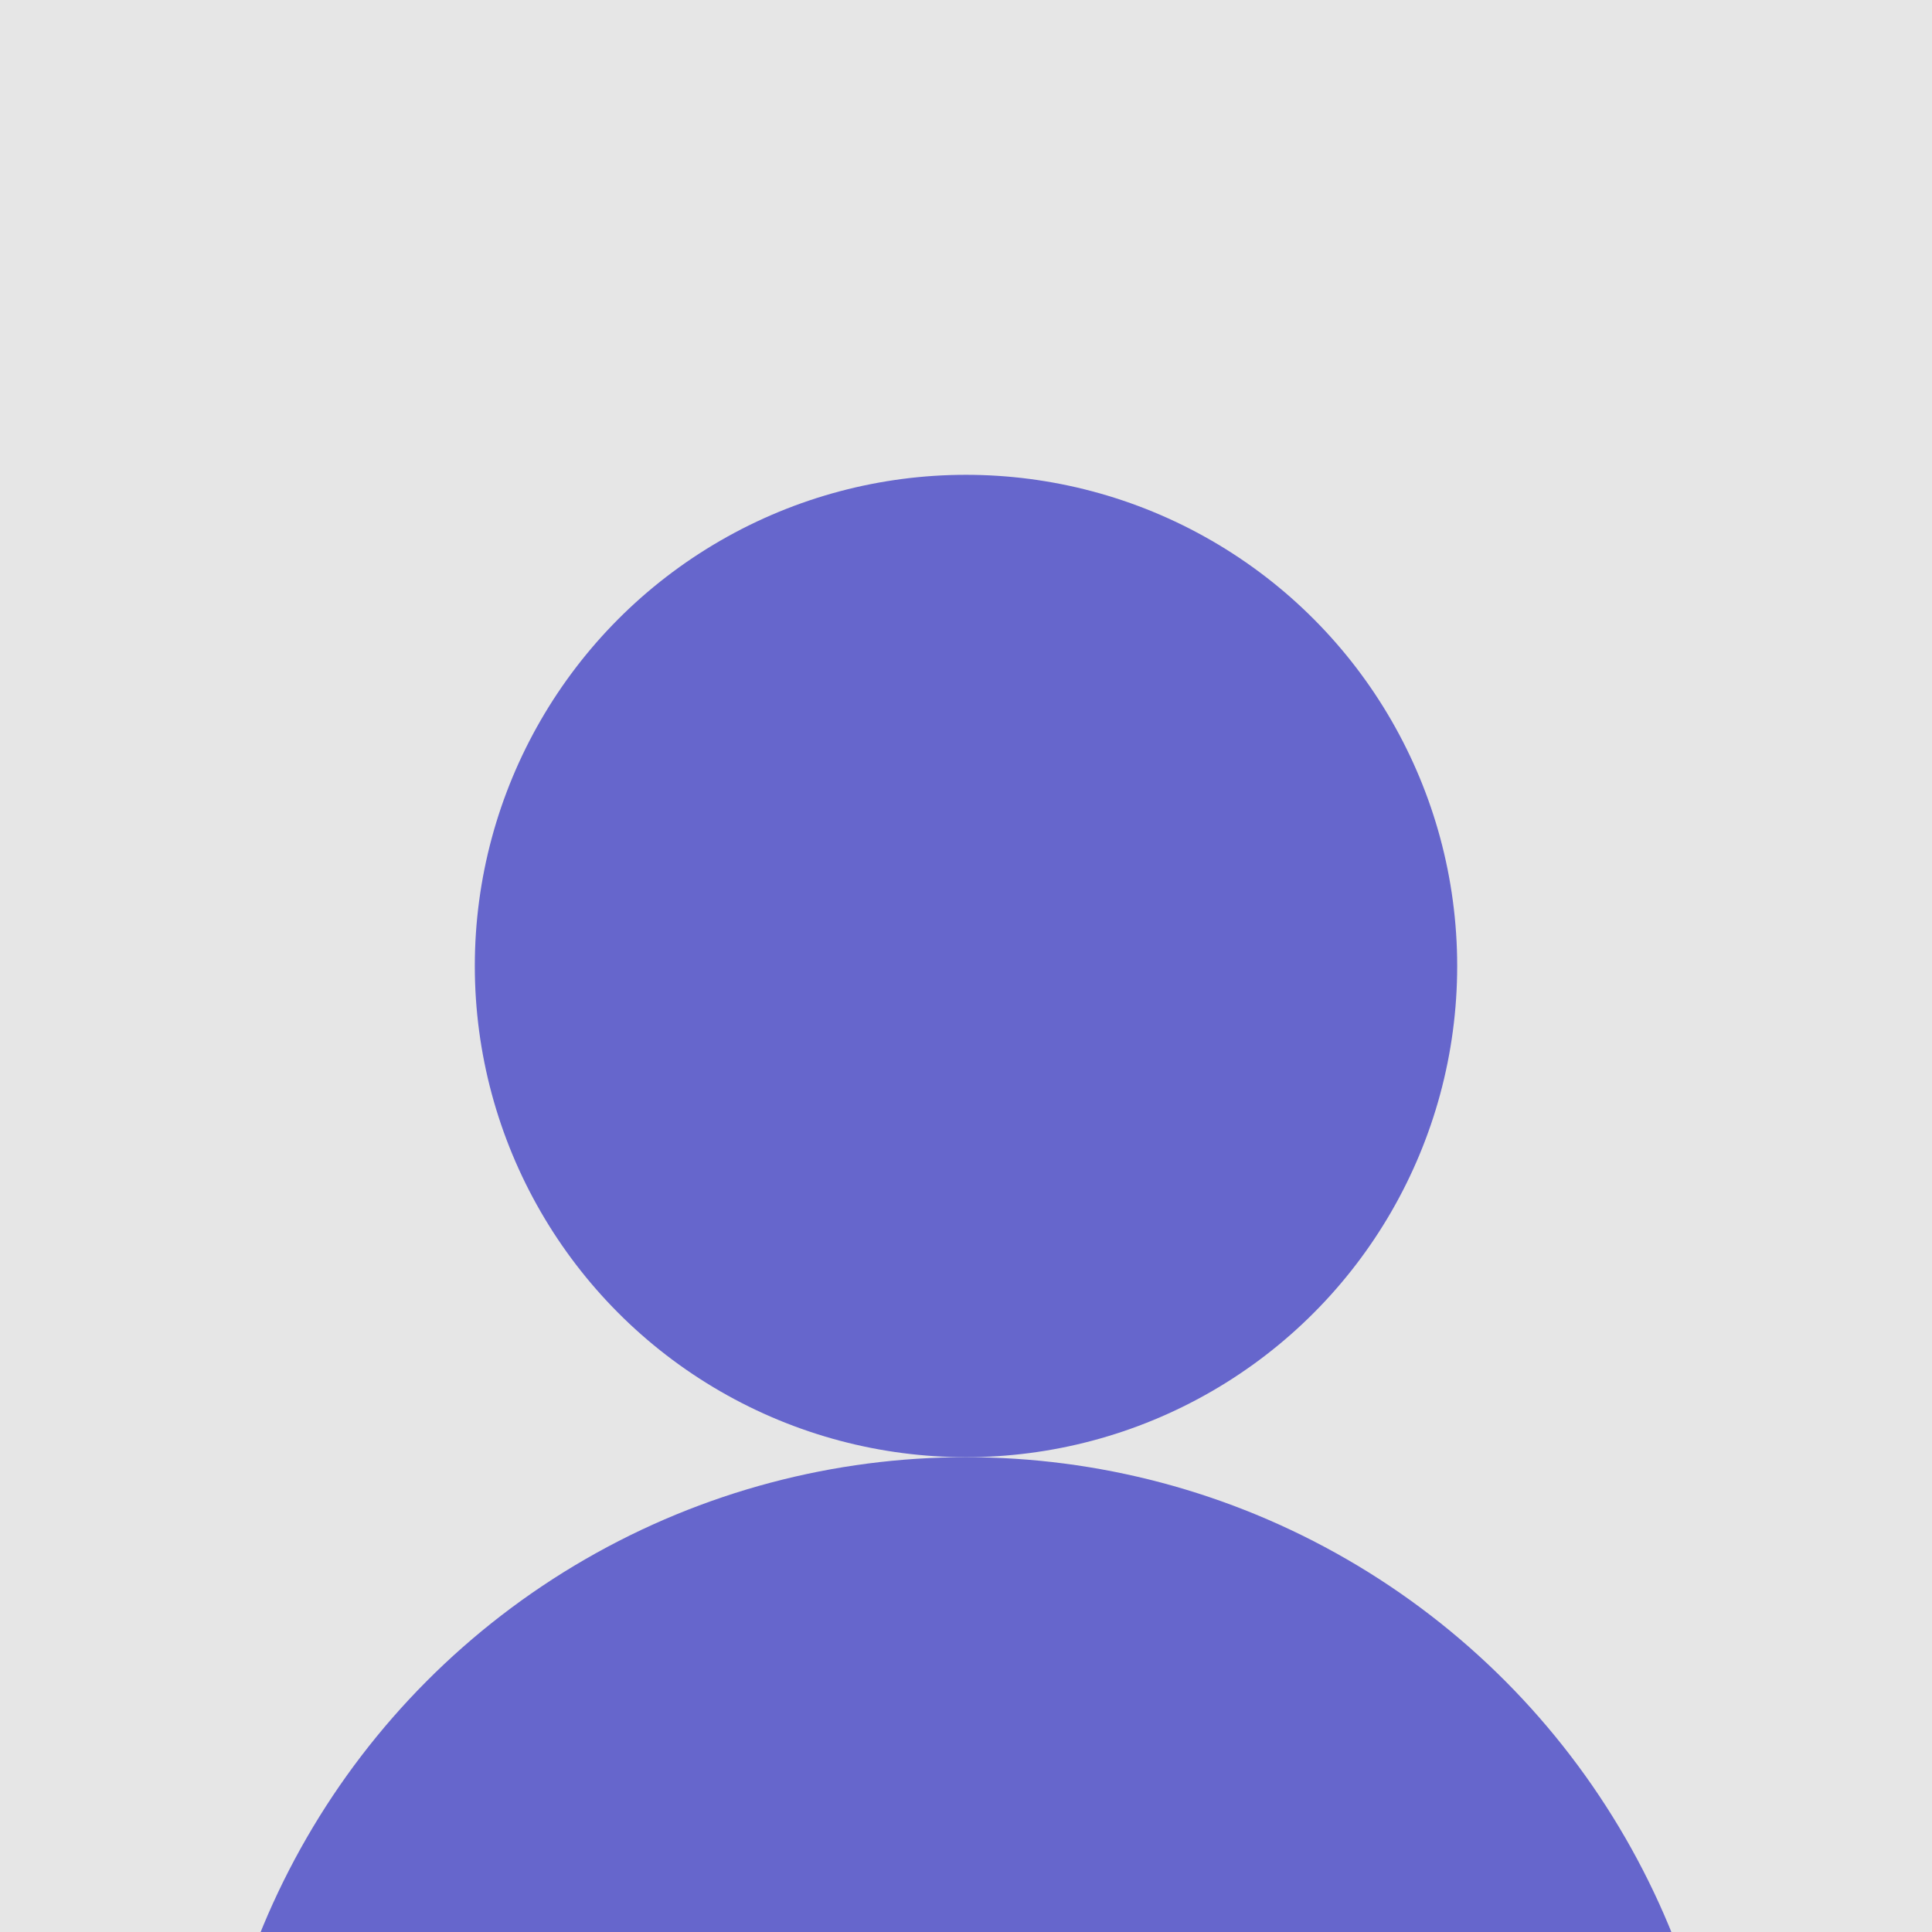 <?xml version="1.0" encoding="UTF-8"?>
<!DOCTYPE svg PUBLIC "-//W3C//DTD SVG 1.1//EN" "http://www.w3.org/Graphics/SVG/1.1/DTD/svg11.dtd">
<svg xmlns="http://www.w3.org/2000/svg" xml:space="preserve" width="236px" height="236px" version="1.1" style="shape-rendering:geometricPrecision; text-rendering:geometricPrecision; image-rendering:optimizeQuality; fill-rule:evenodd; clip-rule:evenodd" viewBox="0 0 236 236" xmlns:xlink="http://www.w3.org/1999/xlink">
 <defs>
  <style type="text/css">
   <![CDATA[
    .fil2 {fill:none}
    .fil1 {fill:#6666CC}
    .fil0 {fill:#E6E6E6}
   ]]>
  </style>
    <clipPath id="id0">
     <path d="M0 0l236 0 0 236 -236 0 0 -236z"/>
    </clipPath>
 </defs>
 <g id="Ebene_x0020_1">
  <g id="_725092656">
   <polygon class="fil0" points="0,0 236,0 236,236 0,236 "/>
   <g style="clip-path:url(#id0)">
    <g>
     <circle class="fil1" cx="118" cy="271" r="93"/>
    </g>
   </g>
   <polygon class="fil2" points="0,0 236,0 236,236 0,236 "/>
   <circle class="fil1" cx="118" cy="118" r="60"/>
  </g>
 </g>
</svg>
